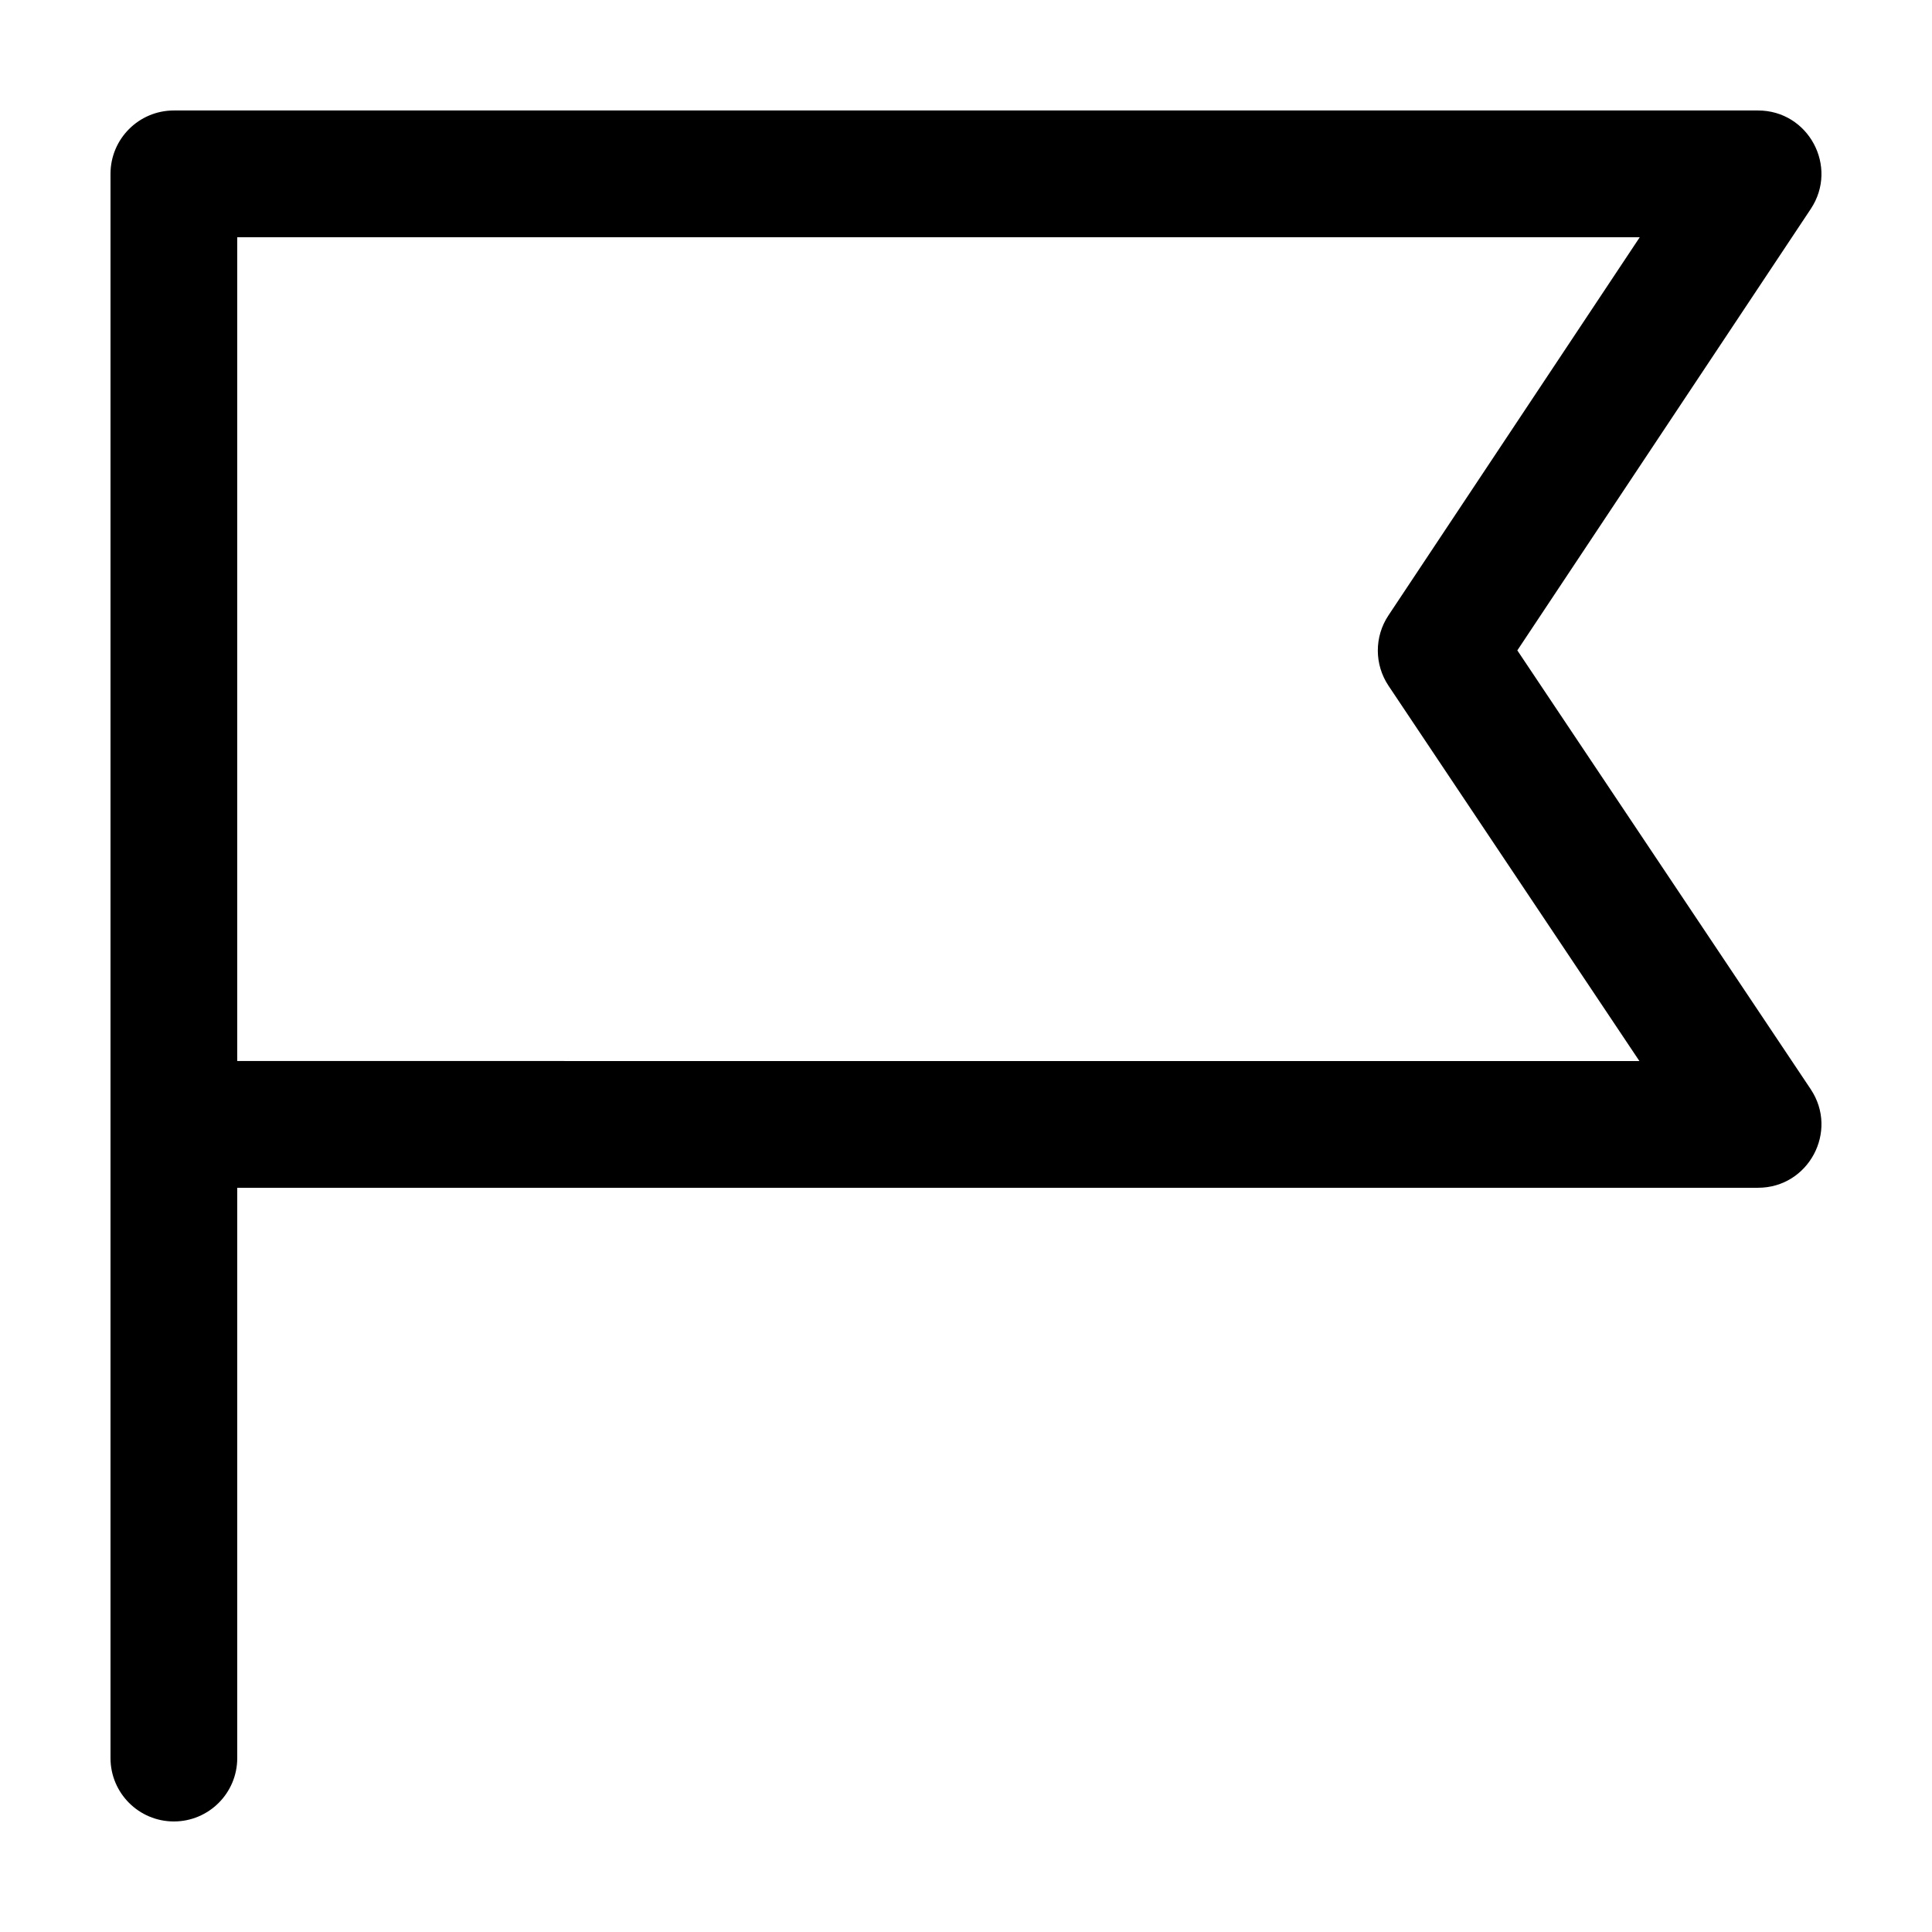 <?xml version="1.0" encoding="UTF-8"?>
<!-- Uploaded to: SVG Repo, www.svgrepo.com, Generator: SVG Repo Mixer Tools -->
<svg fill="#000000" width="800px" height="800px" version="1.1" viewBox="144 144 512 512" xmlns="http://www.w3.org/2000/svg">
 <path d="m623.85 432.64-77.742-116.28 77.773-117c7.394-11.145-0.57-26.082-13.992-26.082h-419.81c-9.273 0-16.793 7.519-16.793 16.793v419.84c0 9.277 7.519 16.793 16.793 16.793 9.27 0 16.793-7.516 16.793-16.793v-151.14h403.02c13.402 0.004 21.422-14.969 13.957-26.129zm-416.98-7.457v-218.31h371.68l-66.609 100.23c-3.75 5.648-3.738 12.992 0.031 18.633l66.484 99.449z"/>
</svg>